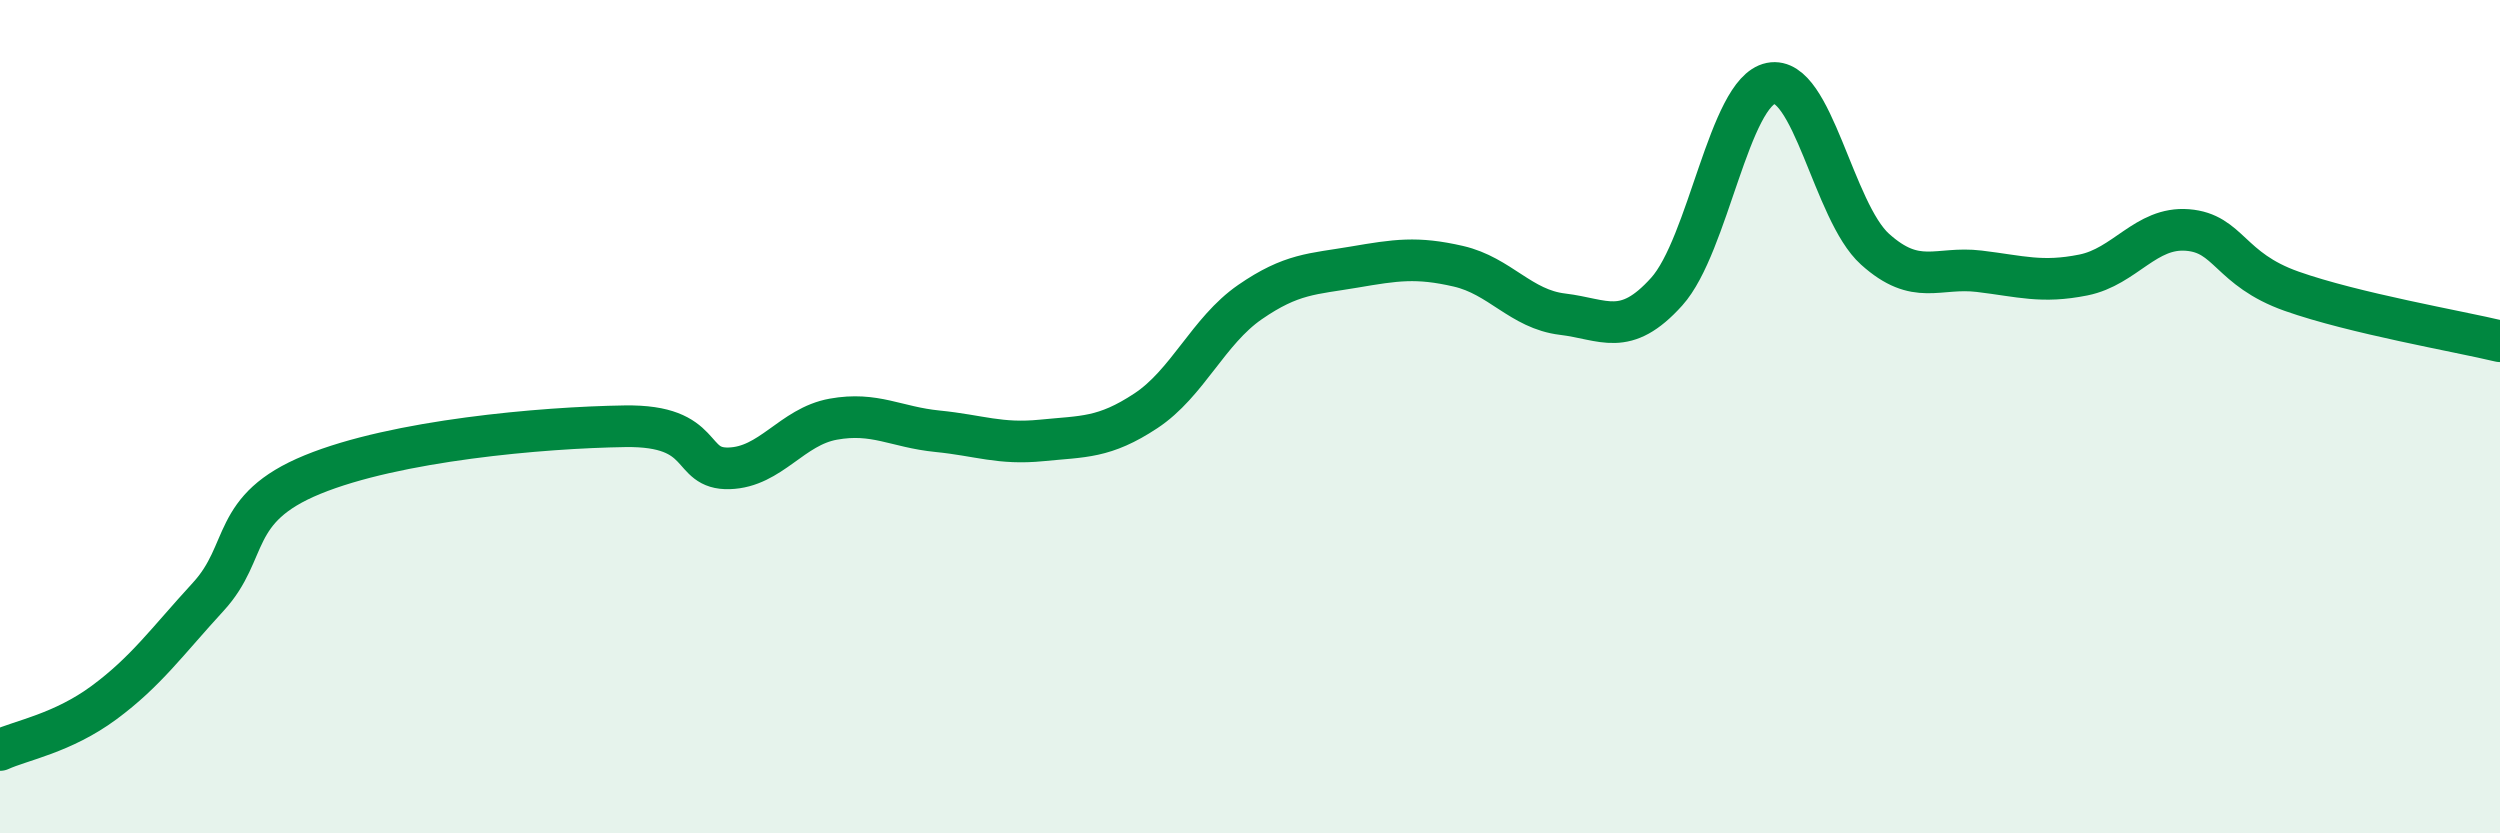 
    <svg width="60" height="20" viewBox="0 0 60 20" xmlns="http://www.w3.org/2000/svg">
      <path
        d="M 0,18 C 0.5,17.77 1.5,17.6 2.5,16.86 C 3.5,16.12 4,15.41 5,14.32 C 6,13.23 5.5,12.21 7.5,11.39 C 9.5,10.57 13,10.26 15,10.23 C 17,10.2 16.5,11.27 17.5,11.24 C 18.5,11.21 19,10.24 20,10.06 C 21,9.88 21.5,10.25 22.5,10.35 C 23.5,10.45 24,10.67 25,10.57 C 26,10.47 26.5,10.52 27.5,9.86 C 28.5,9.2 29,7.94 30,7.25 C 31,6.56 31.5,6.58 32.5,6.41 C 33.5,6.24 34,6.16 35,6.39 C 36,6.62 36.5,7.42 37.5,7.54 C 38.5,7.66 39,8.11 40,7 C 41,5.89 41.5,2.2 42.5,2 C 43.5,1.8 44,5.08 45,5.98 C 46,6.88 46.5,6.39 47.5,6.51 C 48.5,6.63 49,6.8 50,6.6 C 51,6.4 51.5,5.44 52.5,5.52 C 53.5,5.6 53.5,6.46 55,6.99 C 56.5,7.52 59,7.95 60,8.19L60 20L0 20Z"
        fill="#008740"
        opacity="0.1"
        stroke-linecap="round"
        stroke-linejoin="round"
      />
      <path
        d="M 0,18 C 0.5,17.77 1.5,17.6 2.5,16.86 C 3.5,16.12 4,15.41 5,14.32 C 6,13.23 5.5,12.21 7.5,11.39 C 9.5,10.57 13,10.26 15,10.23 C 17,10.2 16.5,11.27 17.5,11.24 C 18.5,11.21 19,10.24 20,10.06 C 21,9.88 21.5,10.25 22.5,10.35 C 23.5,10.45 24,10.67 25,10.57 C 26,10.47 26.5,10.52 27.5,9.86 C 28.5,9.2 29,7.94 30,7.25 C 31,6.56 31.5,6.58 32.5,6.41 C 33.5,6.24 34,6.16 35,6.39 C 36,6.62 36.5,7.42 37.5,7.54 C 38.5,7.66 39,8.11 40,7 C 41,5.89 41.5,2.2 42.5,2 C 43.5,1.8 44,5.08 45,5.98 C 46,6.88 46.5,6.39 47.5,6.51 C 48.5,6.63 49,6.8 50,6.6 C 51,6.4 51.5,5.44 52.5,5.52 C 53.5,5.6 53.5,6.46 55,6.99 C 56.5,7.52 59,7.95 60,8.19"
        stroke="#008740"
        stroke-width="1"
        fill="none"
        stroke-linecap="round"
        stroke-linejoin="round"
      />
    </svg>
  